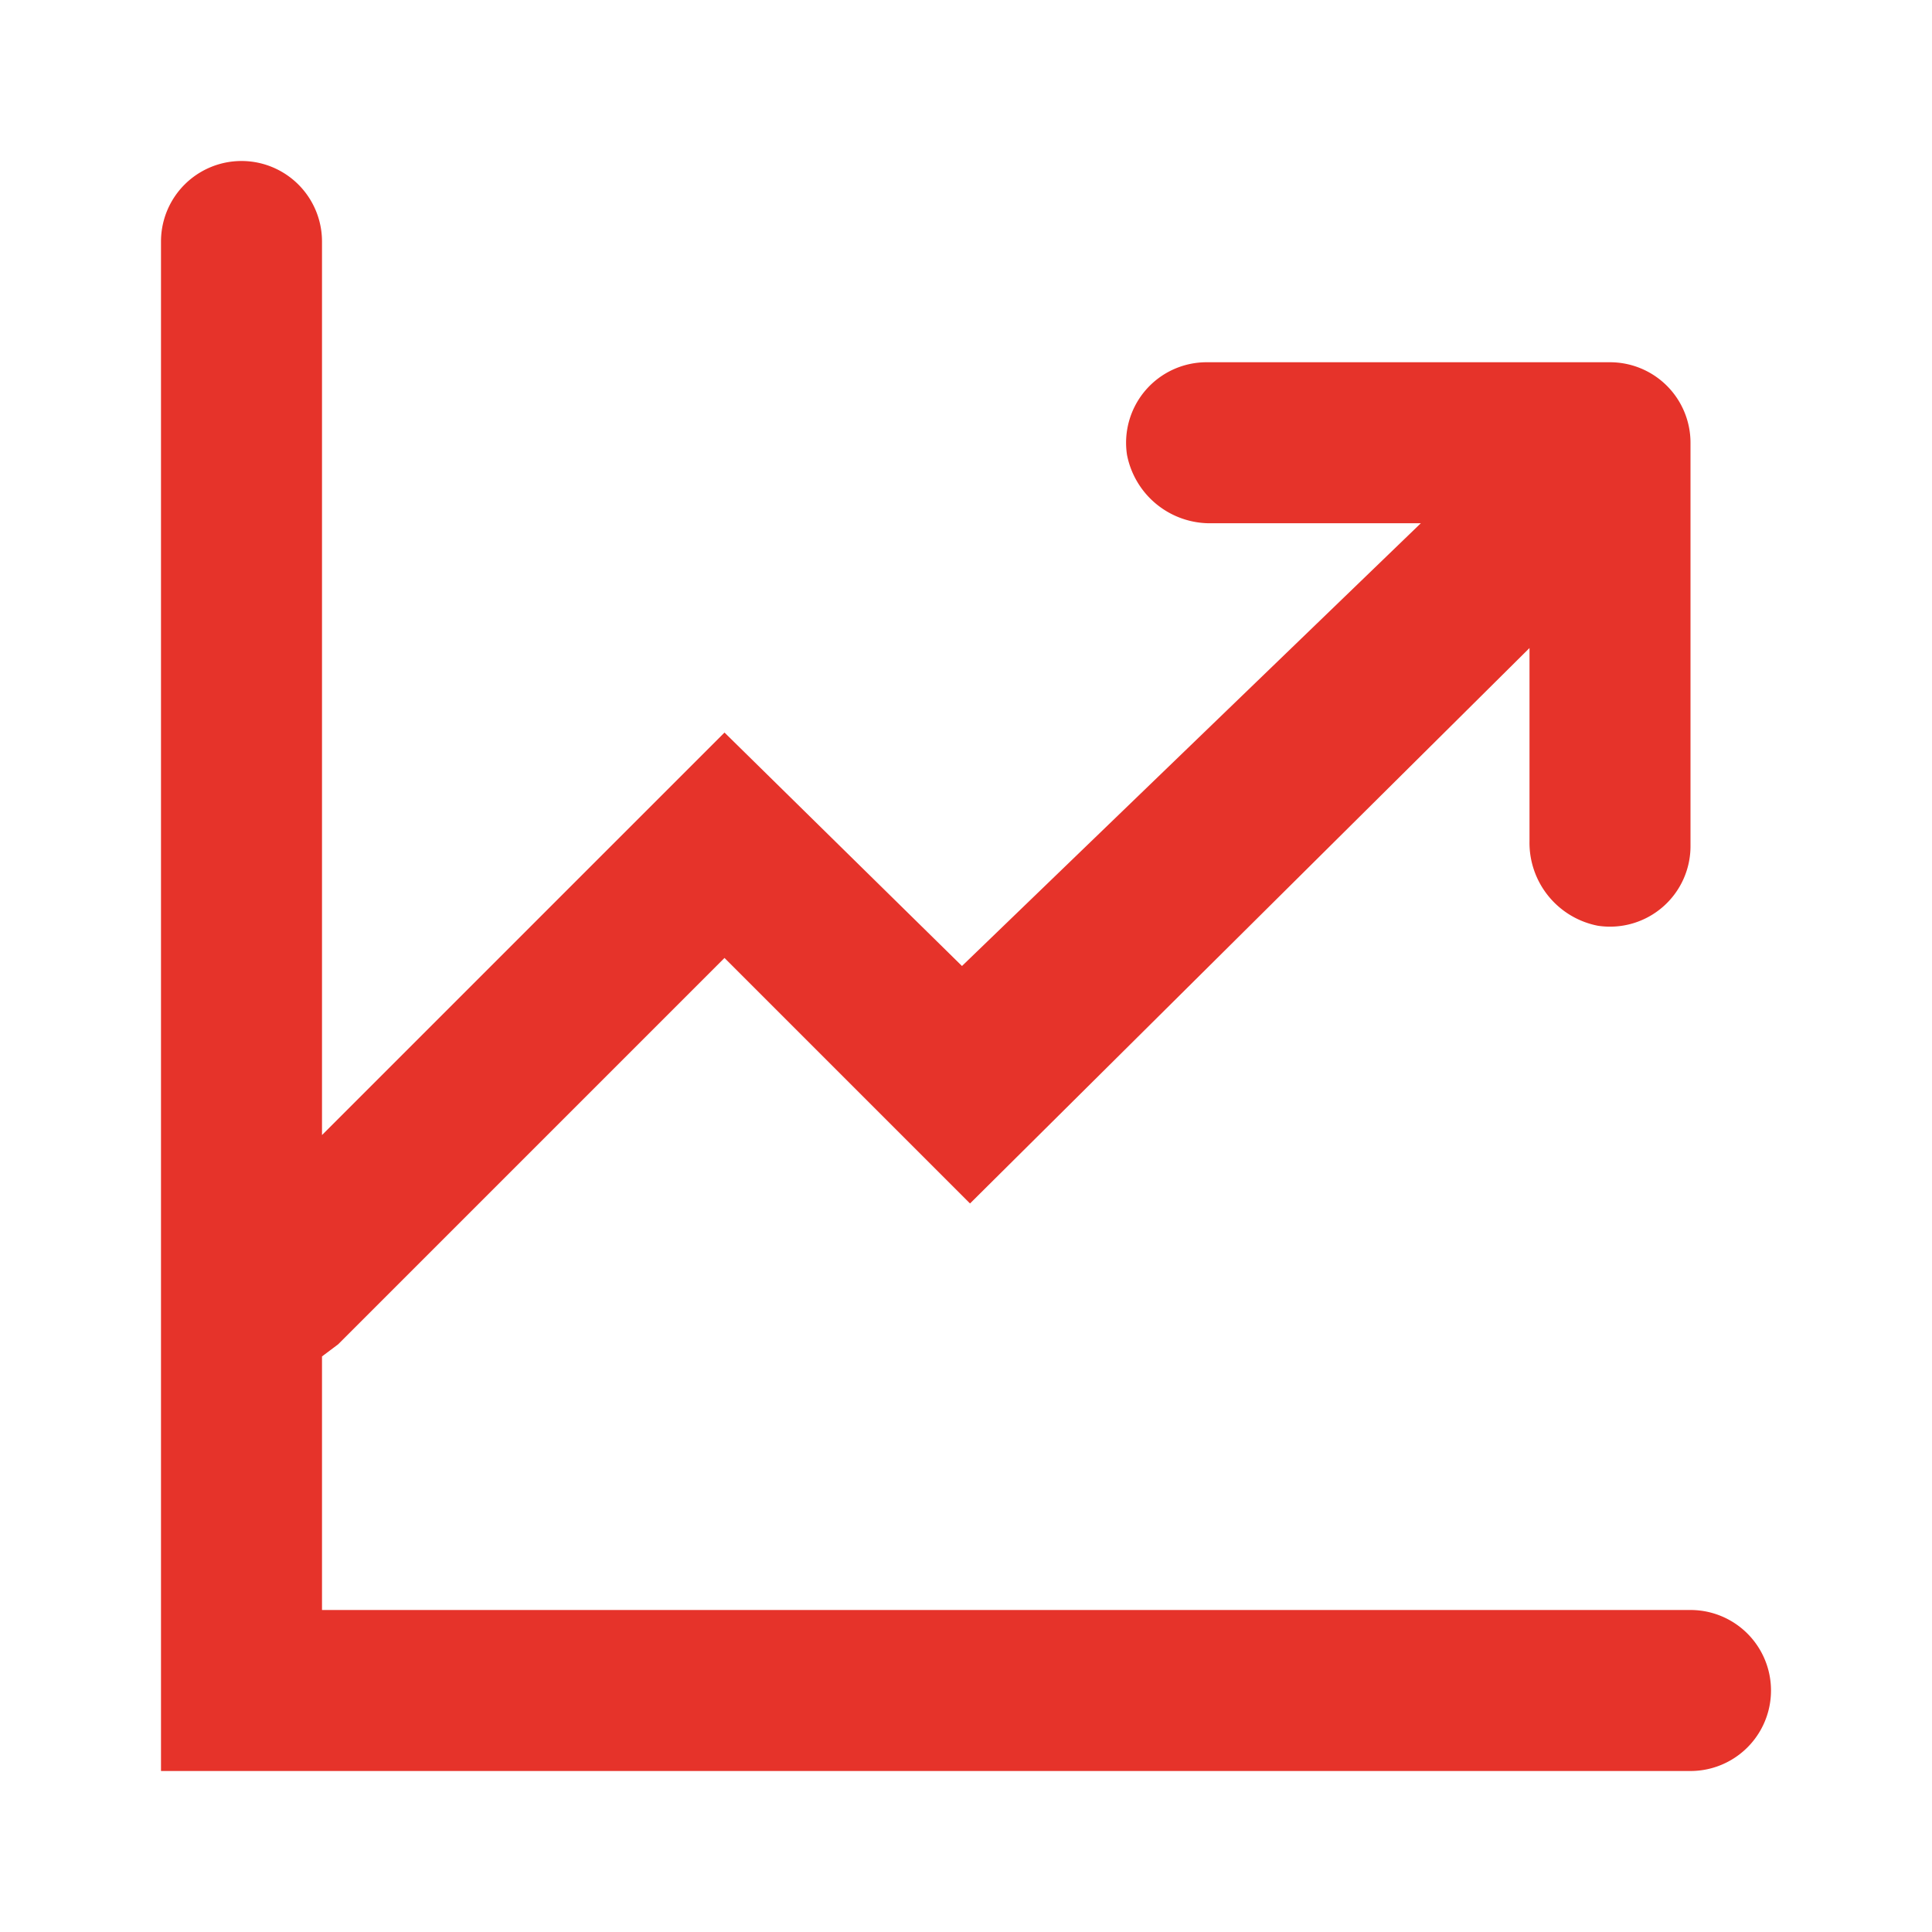 <svg id="Layer_2" data-name="Layer 2" xmlns="http://www.w3.org/2000/svg" width="48" height="48" viewBox="0 0 48 48">
  <g id="invisible_box" data-name="invisible box">
    <rect id="Rectangle_1" data-name="Rectangle 1" width="48" height="48" fill="none"/>
  </g>
  <g id="icons_Q2" data-name="icons Q2">
    <path id="Path_1" data-name="Path 1" d="M42,40H8V33.7l.4-.3L18,23.8l6.1,6.1L38,16.1v4.8A2.1,2.1,0,0,0,39.7,23,2,2,0,0,0,42,21V11a2,2,0,0,0-2-2H30a2,2,0,0,0-2,2.3A2.1,2.1,0,0,0,30.1,13h5.2L23.9,24,18,18.2,8,28.2V6A2,2,0,1,0,4,6V44H42a2,2,0,0,0,0-4Z" fill="#e6332a"/>
  </g>
</svg>
